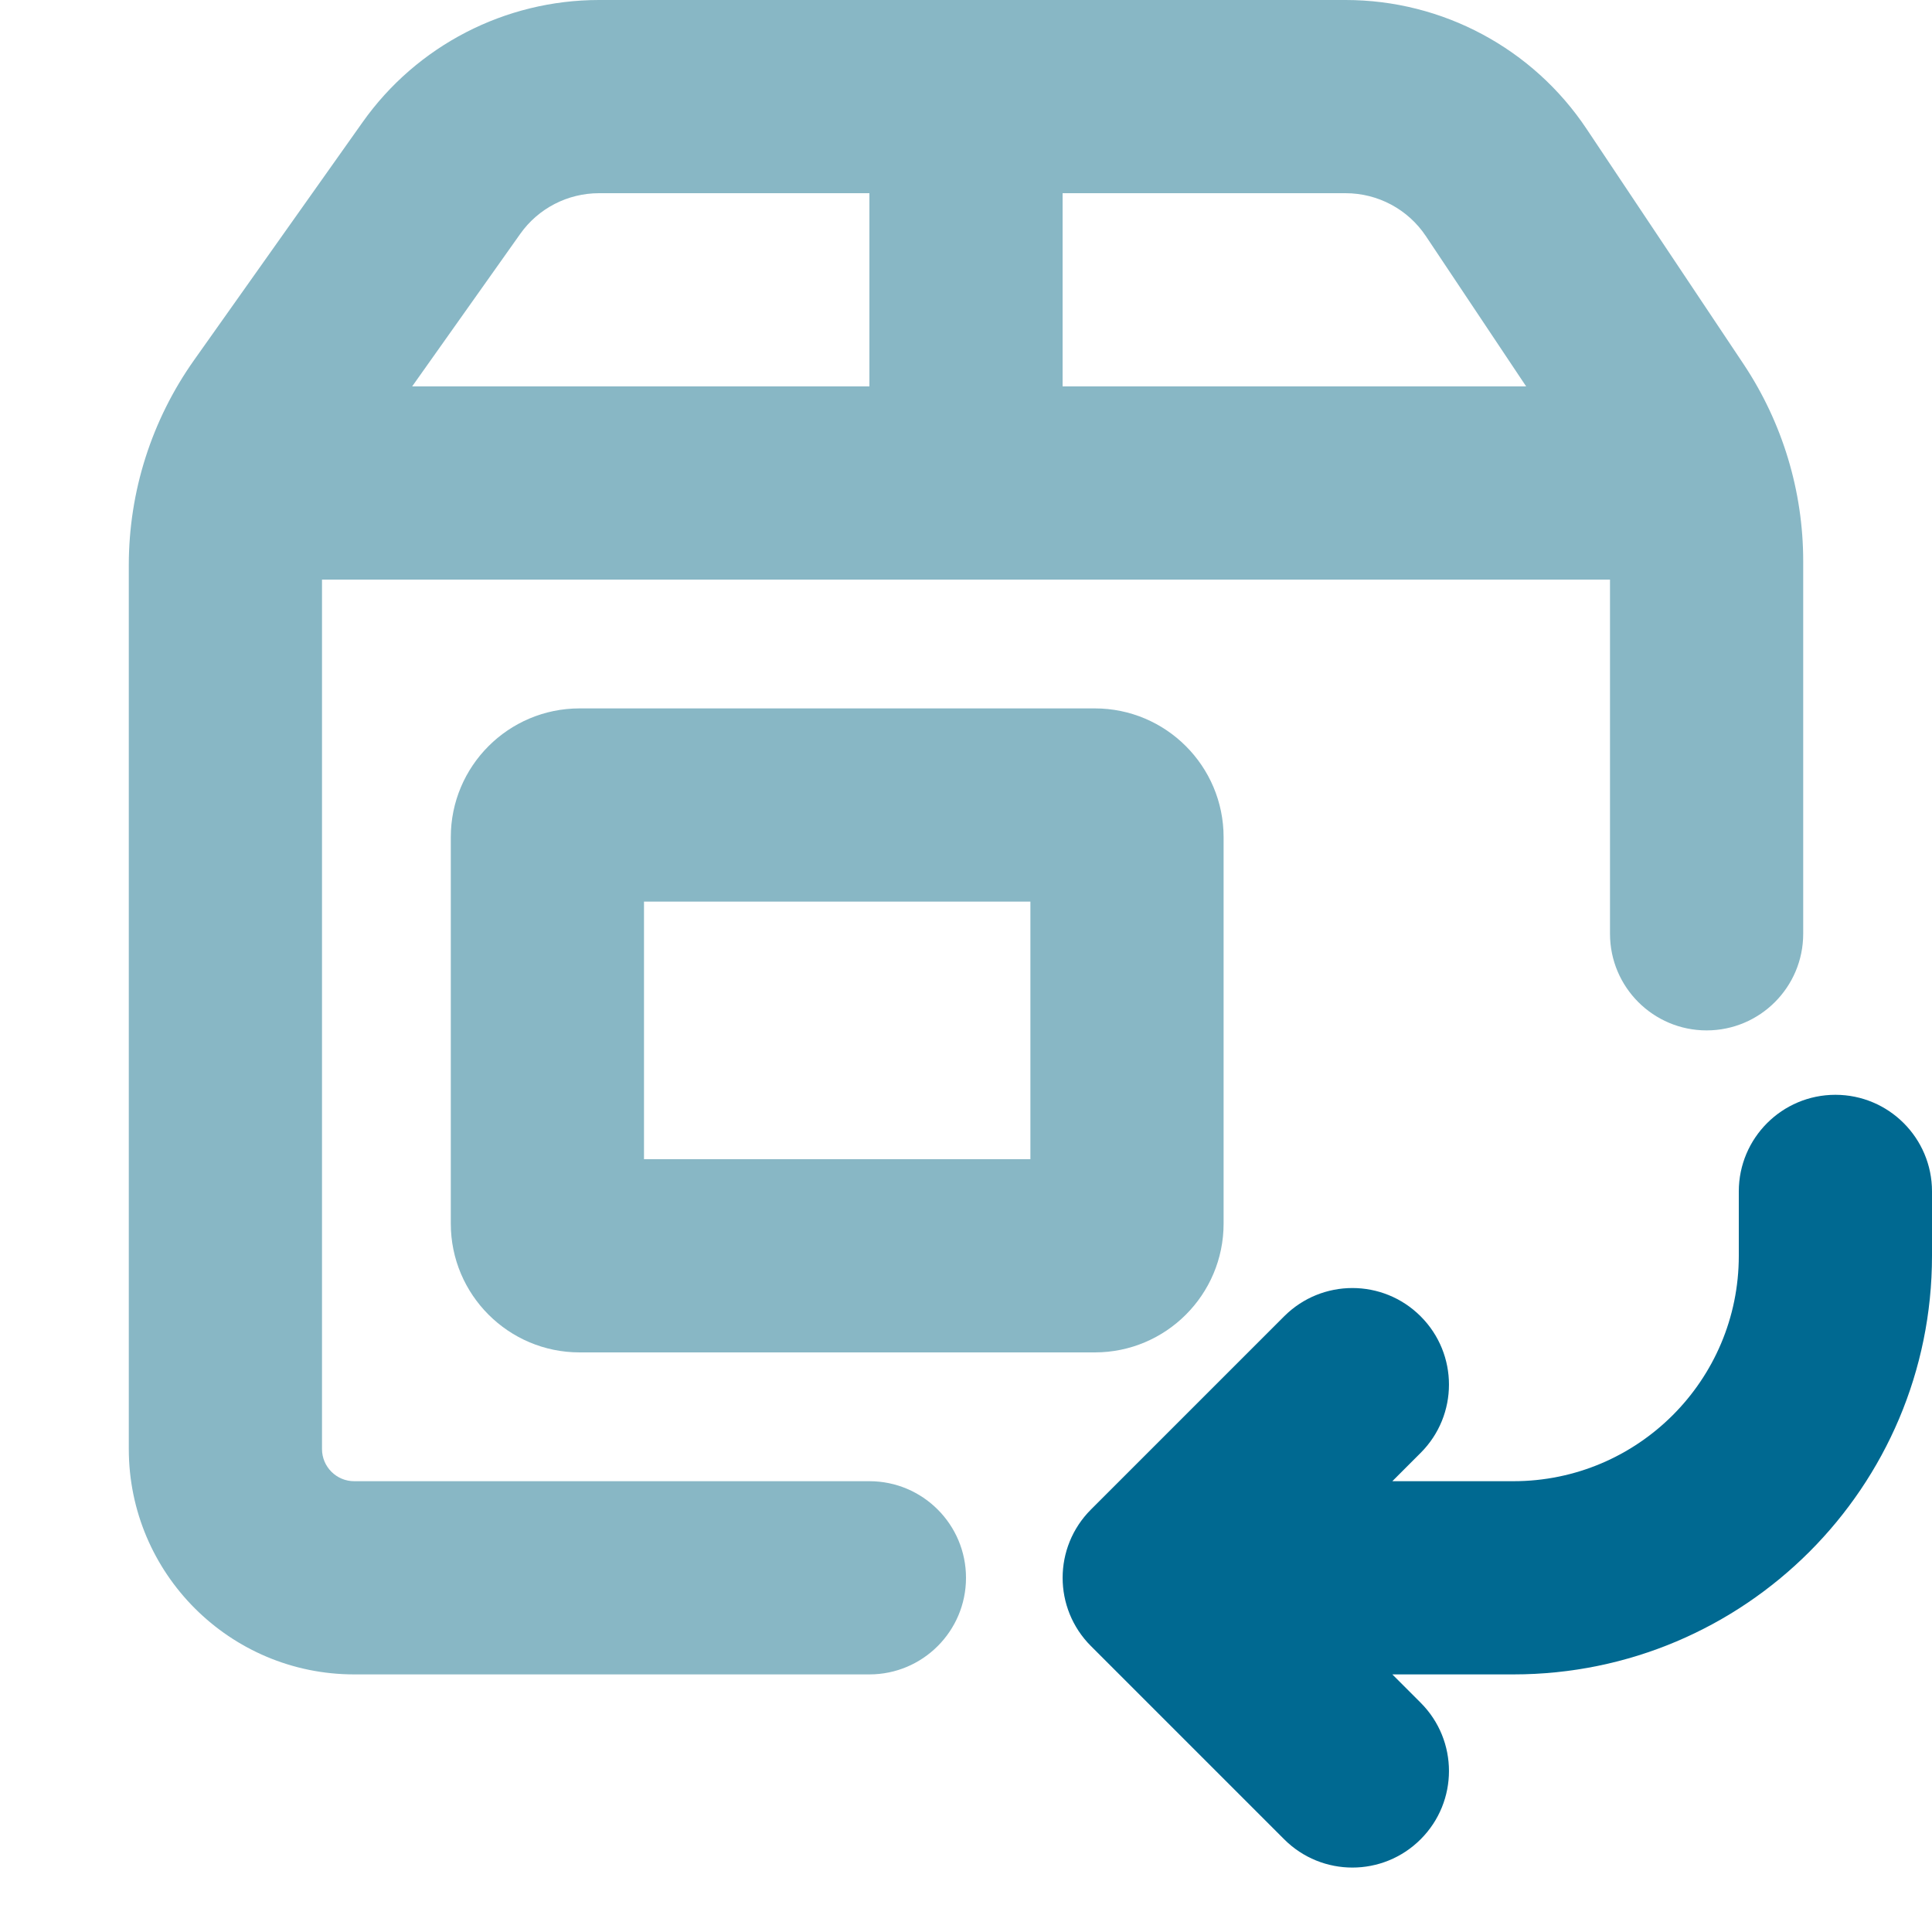 <svg xmlns="http://www.w3.org/2000/svg" fill="none" viewBox="0 0 15 15" height="15" width="15">
<path fill="#88B7C5" d="M12.5 7.25V4.5H2.5V11.25C2.5 11.388 2.612 11.5 2.75 11.5H6.75C7.164 11.5 7.5 11.836 7.5 12.25C7.5 12.664 7.164 13 6.75 13H2.75C1.784 13 1 12.216 1 11.25V4.387C1 3.817 1.177 3.262 1.506 2.797L2.815 0.949C3.236 0.354 3.921 0 4.651 0H10.447C11.2 0 11.902 0.376 12.319 1.002L13.539 2.83C13.839 3.282 14 3.813 14 4.356V7.25C14 7.664 13.664 8 13.25 8C12.836 8 12.5 7.664 12.5 7.25ZM4.039 1.816C4.179 1.618 4.407 1.5 4.651 1.5H6.75V3H3.2L4.039 1.816ZM11.849 3H8.25V1.5H10.447C10.698 1.5 10.932 1.625 11.071 1.834L11.849 3Z" clip-rule="evenodd" fill-rule="evenodd"></path>
<path fill="#88B7C5" d="M3.5 6.5C3.5 5.948 3.948 5.5 4.5 5.5H8.5C9.052 5.5 9.5 5.948 9.5 6.5V9.5C9.5 10.052 9.052 10.5 8.5 10.5H4.5C3.948 10.5 3.5 10.052 3.5 9.5V6.5ZM5 7V9H8V7H5Z" clip-rule="evenodd" fill-rule="evenodd"></path>
<path fill="#006991" d="M15 9.25C15 8.836 14.664 8.5 14.25 8.5C13.836 8.5 13.5 8.836 13.5 9.25V9.75C13.5 10.716 12.716 11.5 11.75 11.5H10.81L11.03 11.28C11.323 10.987 11.323 10.513 11.03 10.22C10.737 9.927 10.263 9.927 9.97 10.22L8.47 11.72C8.177 12.013 8.177 12.487 8.47 12.78L9.97 14.28C10.263 14.573 10.737 14.573 11.03 14.28C11.323 13.987 11.323 13.513 11.03 13.22L10.81 13H11.75C13.545 13 15 11.545 15 9.75V9.25Z"></path>
</svg>
